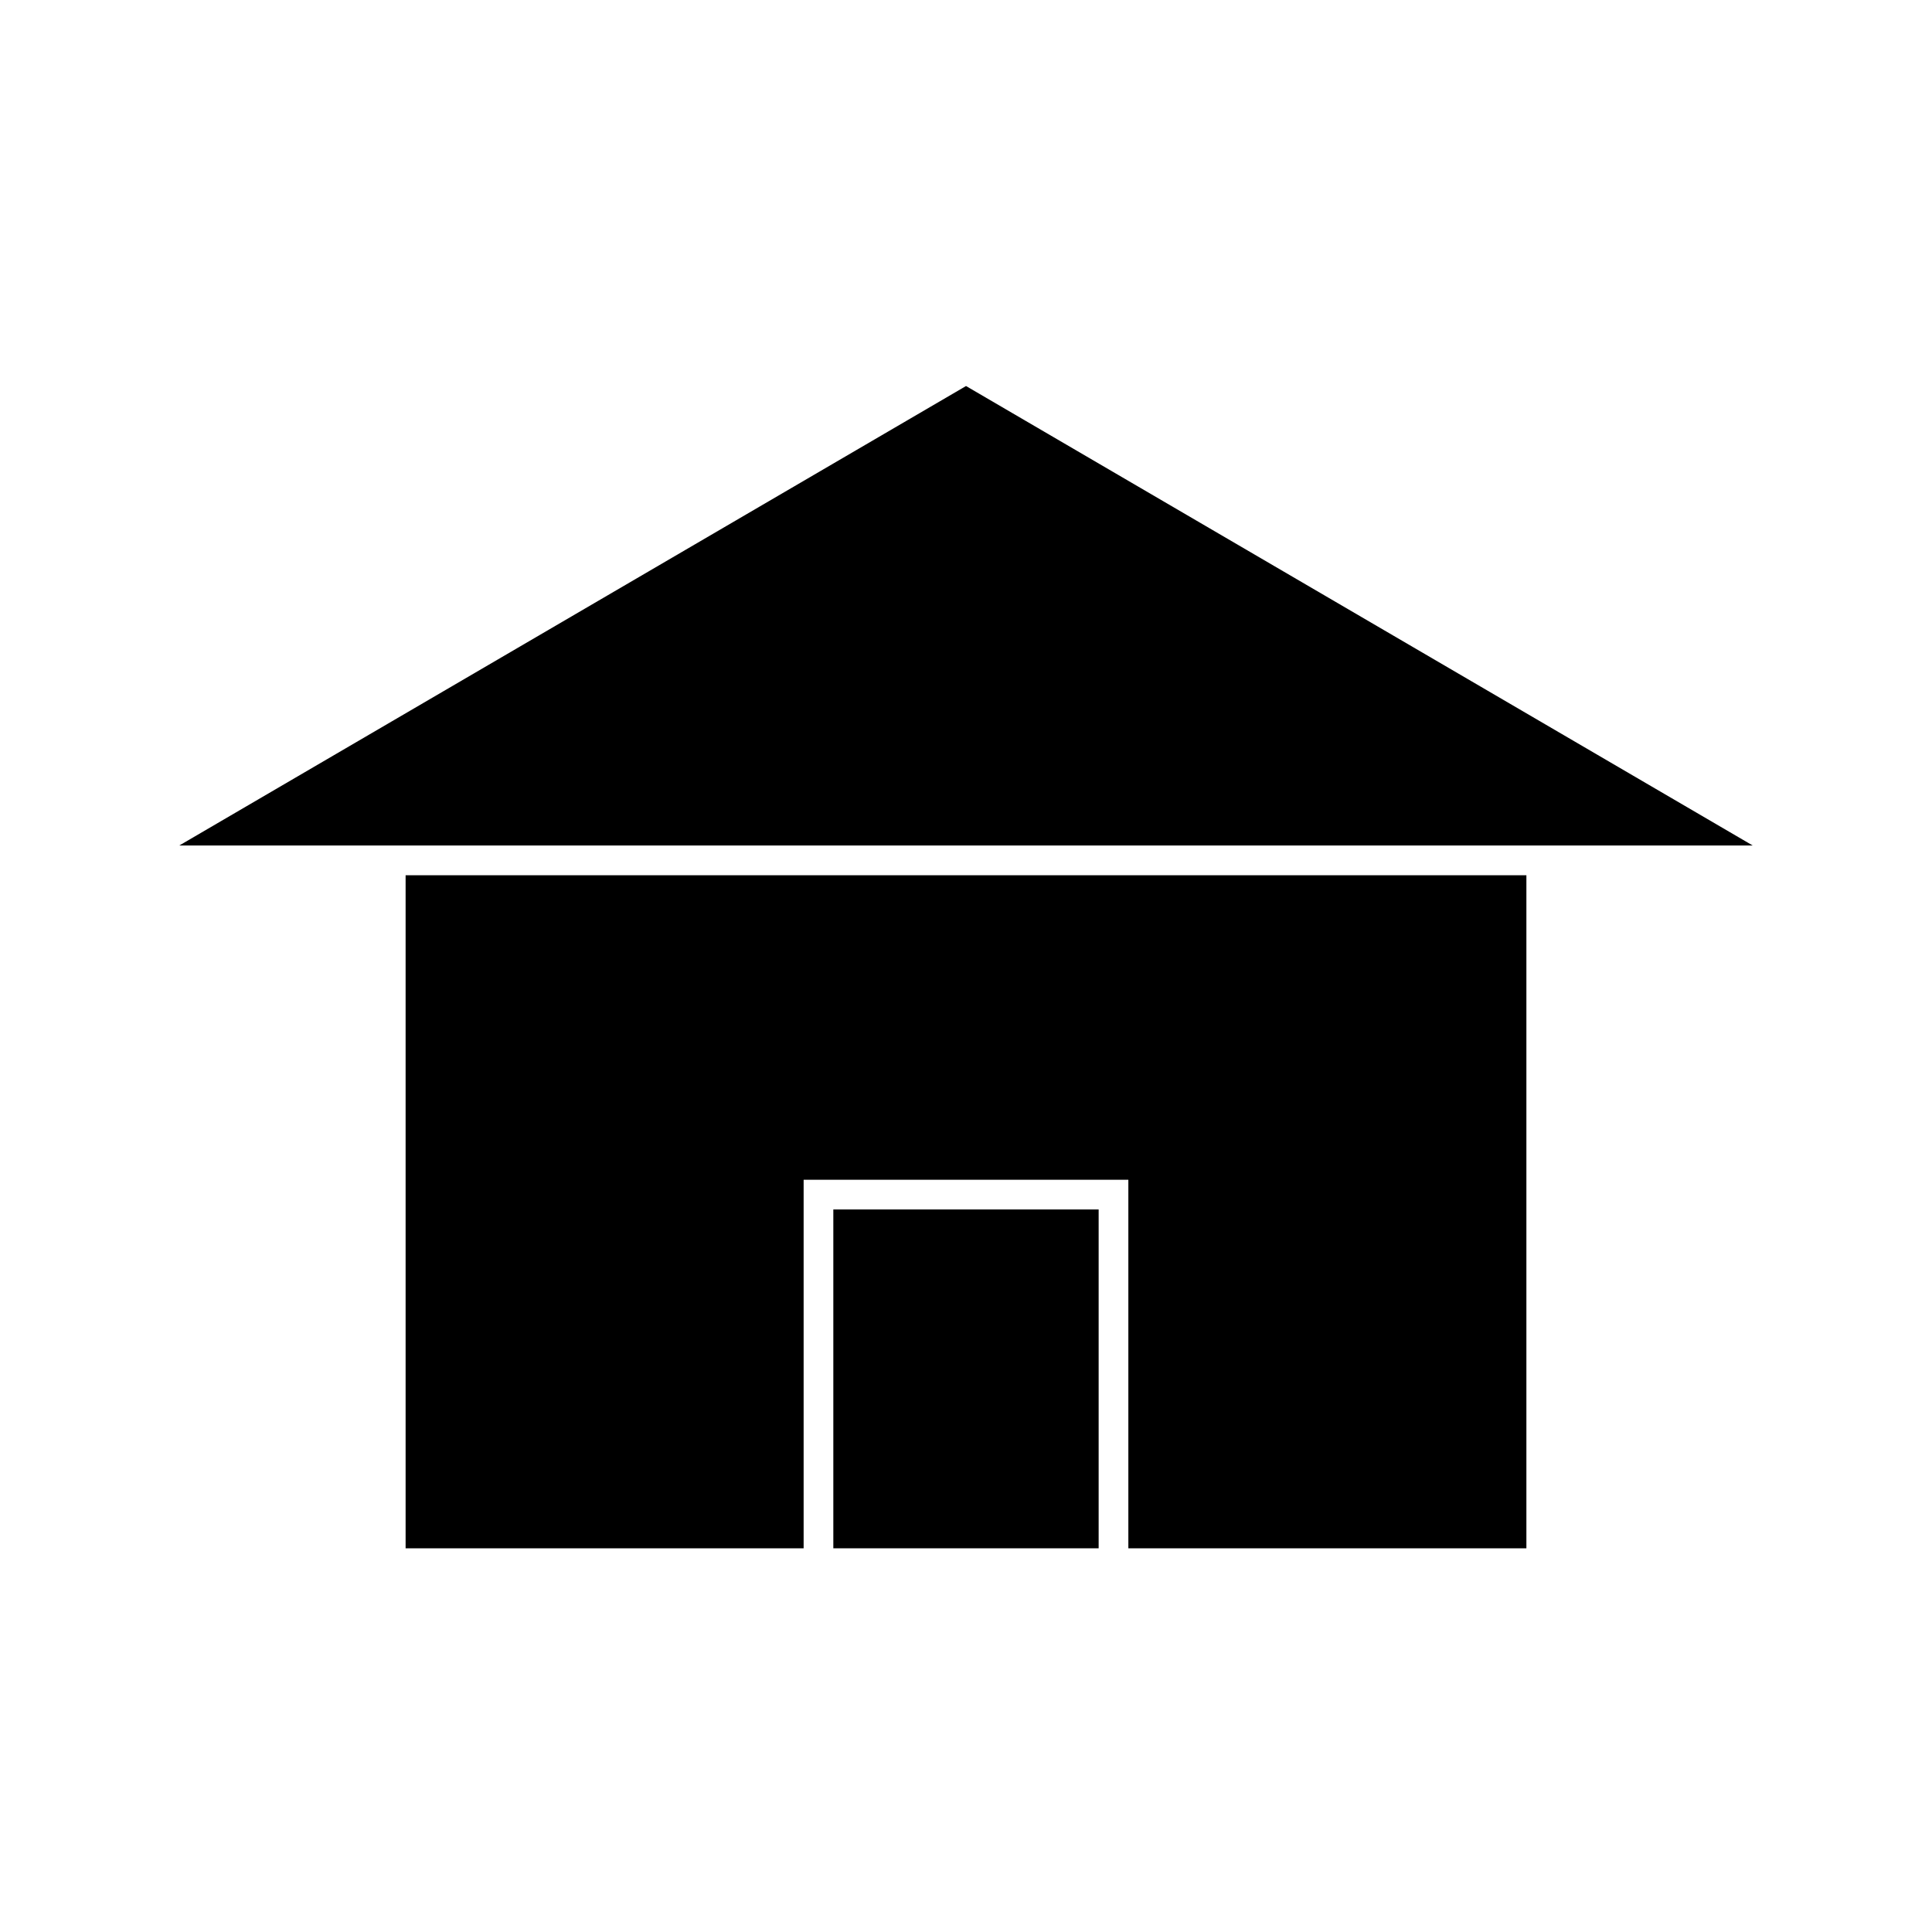 <?xml version="1.0" encoding="UTF-8"?>
<!-- Uploaded to: ICON Repo, www.iconrepo.com, Generator: ICON Repo Mixer Tools -->
<svg fill="#000000" width="800px" height="800px" version="1.1" viewBox="144 144 512 512" xmlns="http://www.w3.org/2000/svg">
 <g>
  <path d="m548.51 554.32v-178.37h-297.02v178.37h105.48v-97.672h86.055v97.672z"/>
  <path d="m364.84 464.52h70.312v89.797h-70.312z"/>
  <path d="m556.39 368.07h52.105l-208.49-121.77-208.5 121.77z"/>
 </g>
</svg>